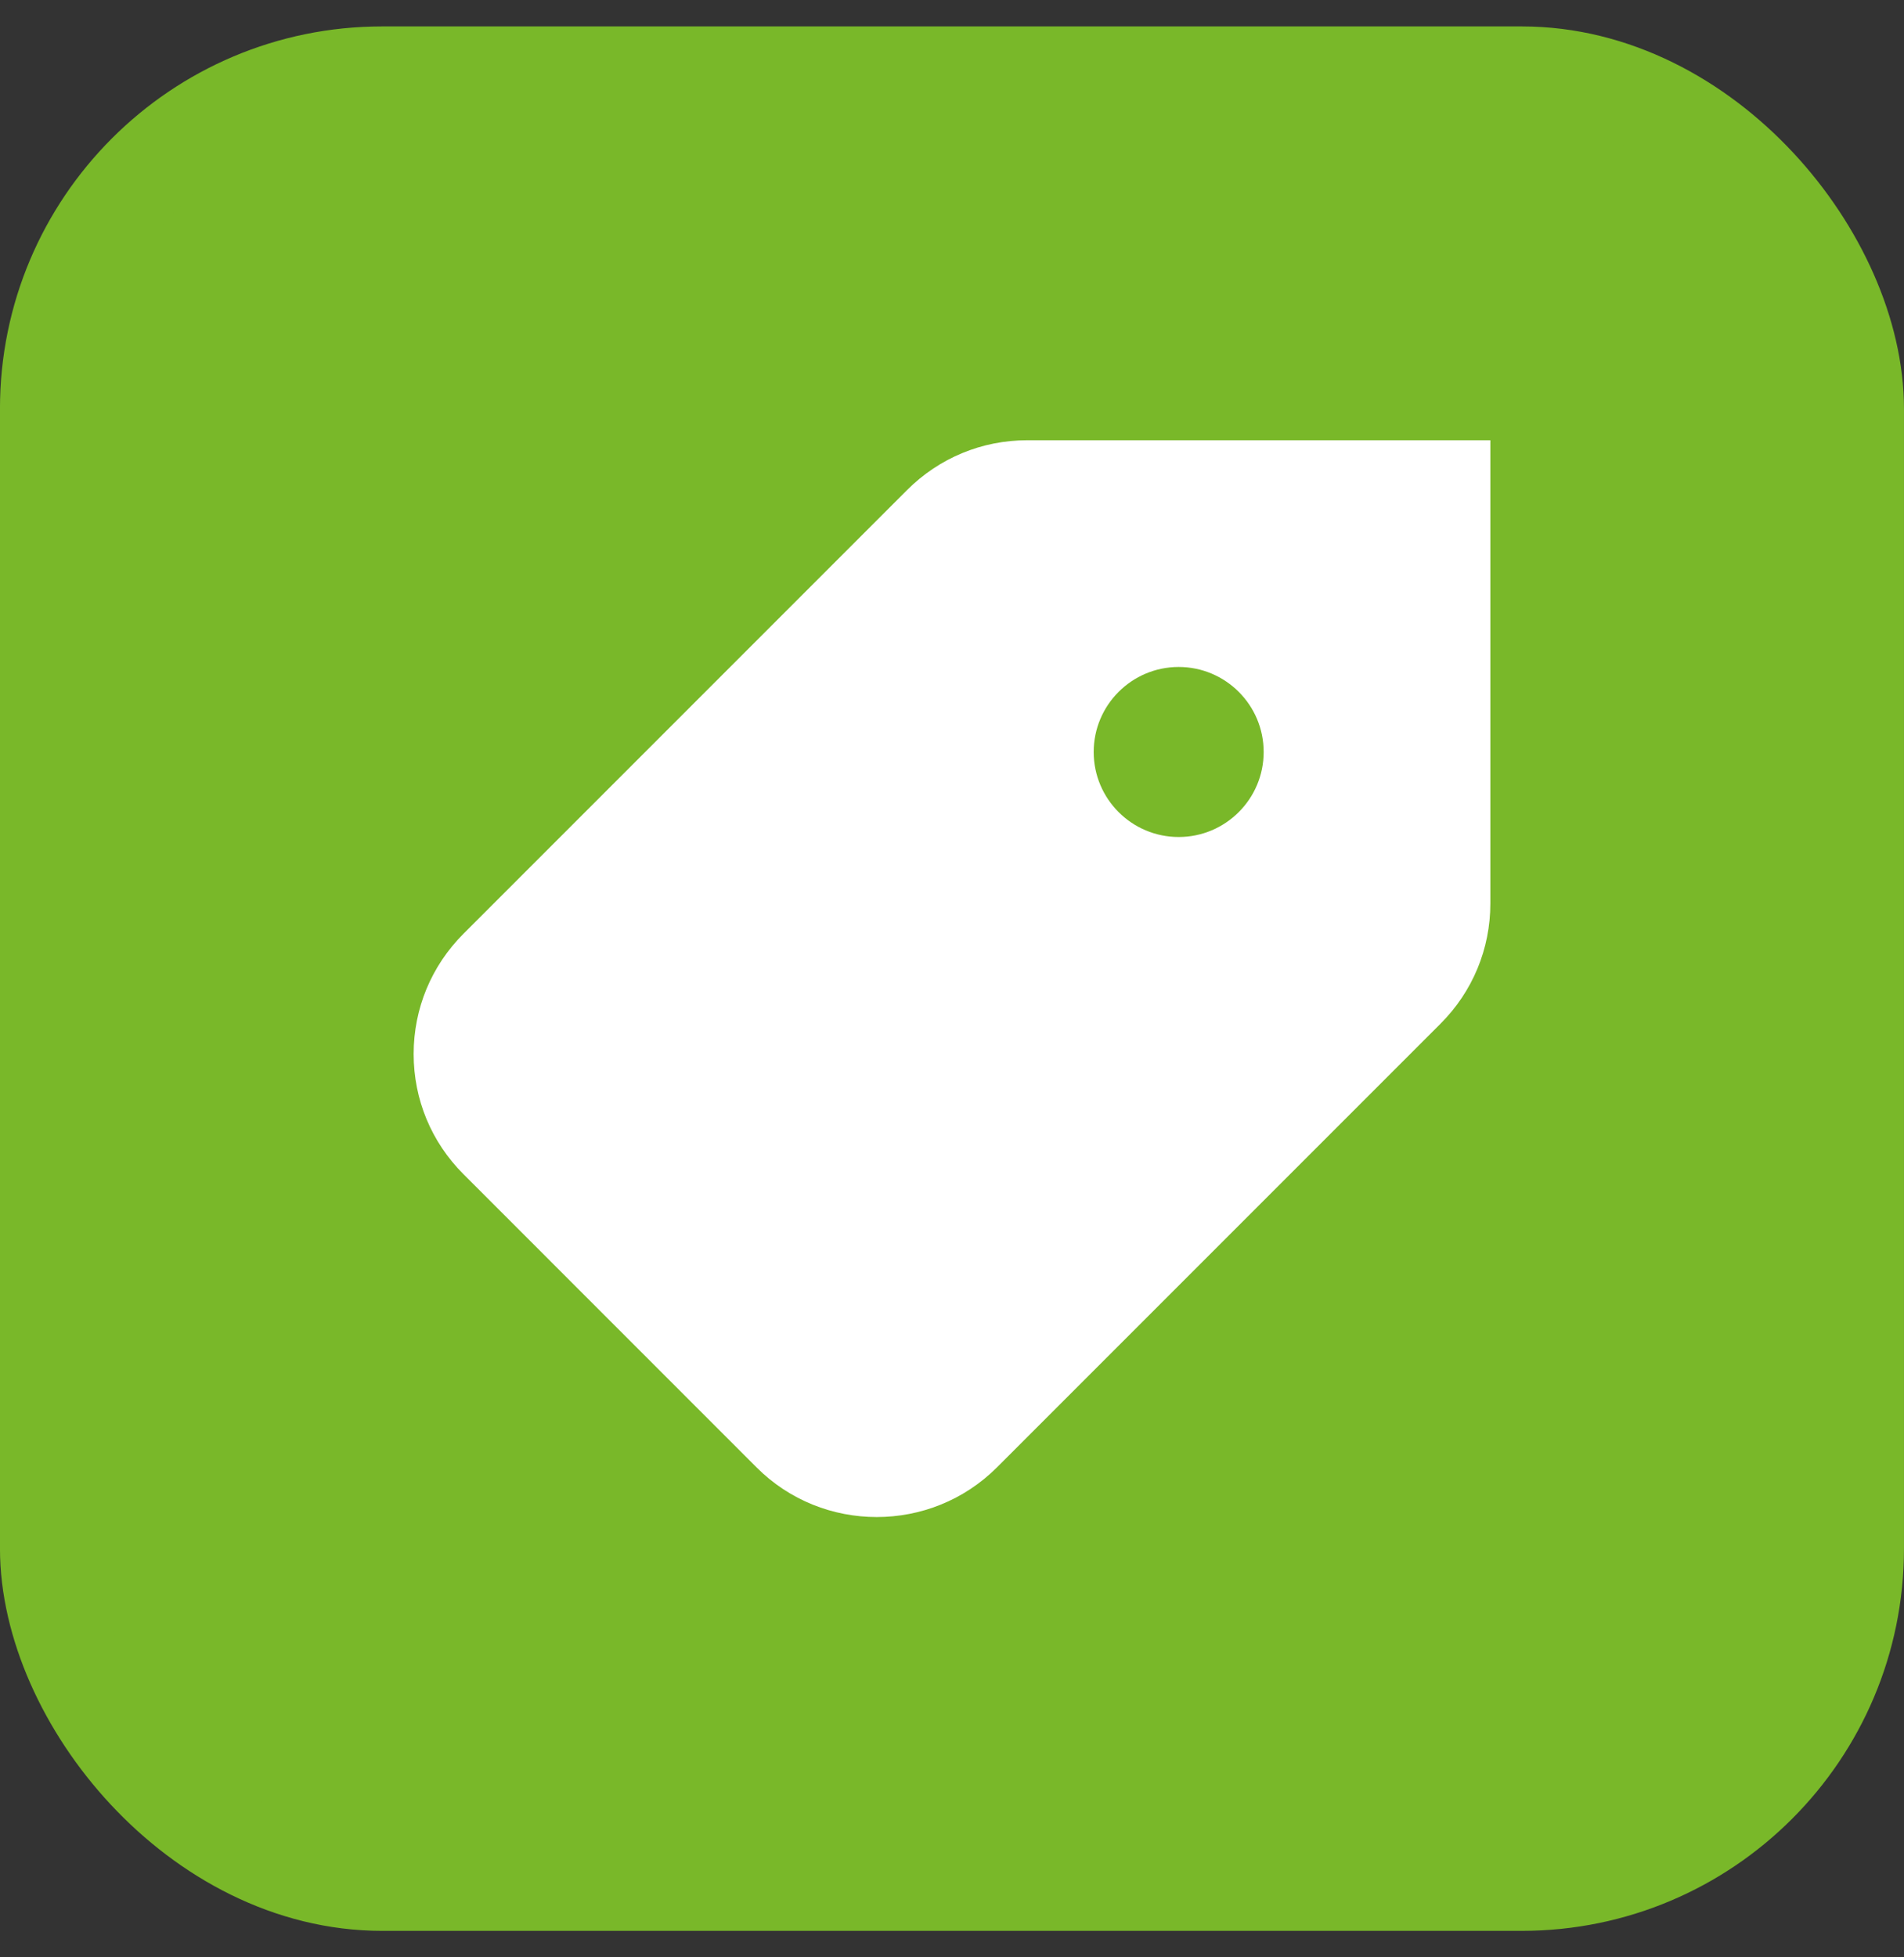 <svg width="36" height="37" viewBox="0 0 36 37" fill="none" xmlns="http://www.w3.org/2000/svg">
<rect x="0" y="0" width="36" height="37" fill="#333333" stroke="none"/>
<rect x="0.907" y="1.407" width="34.185" height="34.185" rx="6.319" fill="#79B829"/>
<rect x="0.907" y="1.407" width="34.185" height="34.185" rx="6.319" stroke="#79B829" stroke-width="1.815"/>
<path d="M16.577 28.677C15.753 28.677 14.93 28.365 14.304 27.738L8.763 22.196C8.156 21.59 7.821 20.783 7.821 19.924C7.821 19.066 8.156 18.258 8.763 17.651L17.15 9.264C17.757 8.657 18.565 8.322 19.424 8.322H28.179V17.078C28.179 17.936 27.844 18.744 27.237 19.351L18.85 27.738C18.223 28.365 17.4 28.677 16.577 28.677ZM22.286 12.608C21.399 12.608 20.679 13.328 20.679 14.215C20.679 15.102 21.399 15.822 22.286 15.822C23.173 15.822 23.893 15.102 23.893 14.215C23.893 13.328 23.173 12.608 22.286 12.608Z" fill="white"/>
</svg>

